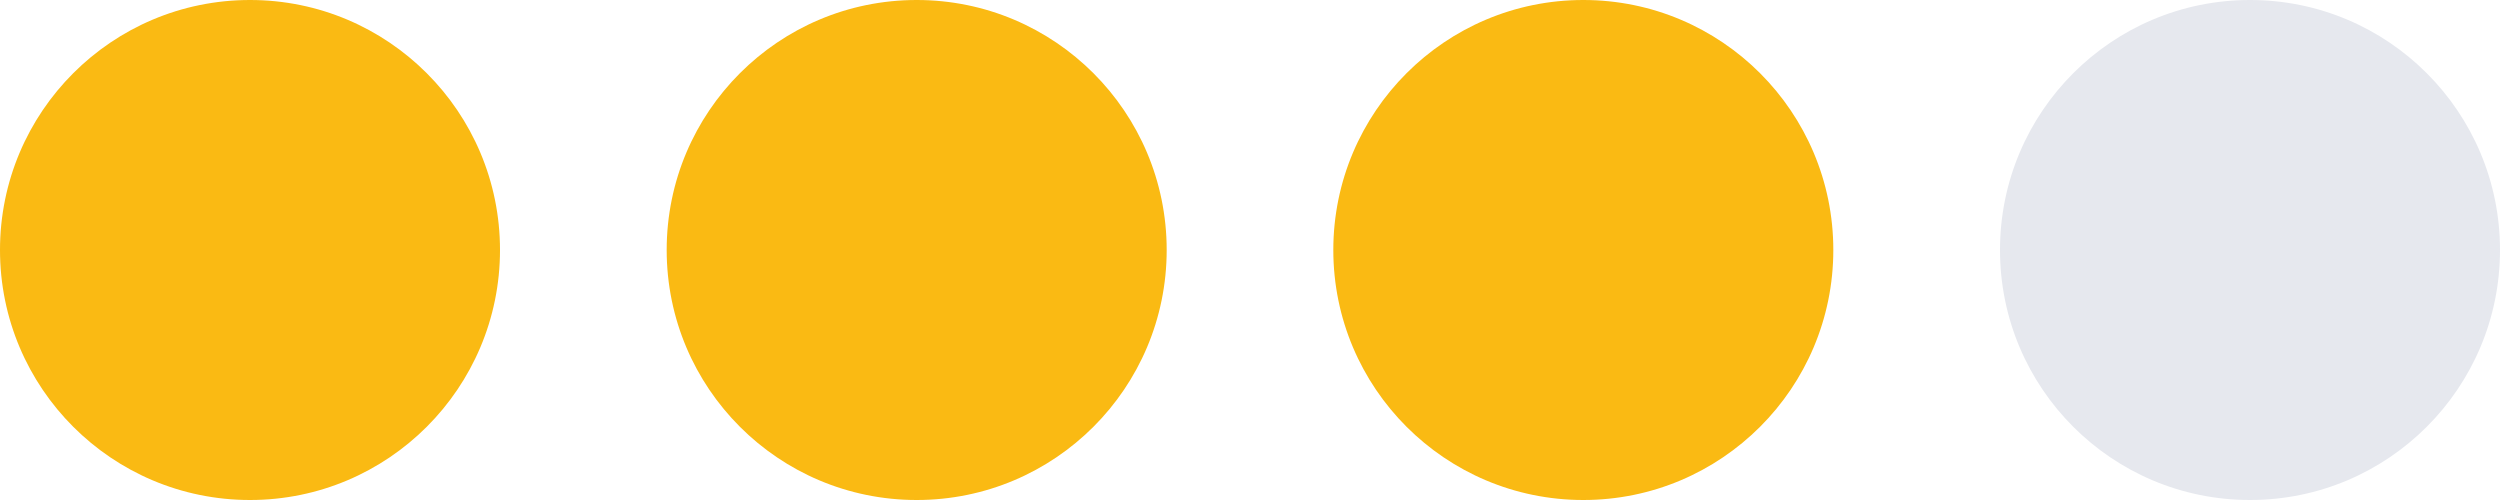 <svg xmlns="http://www.w3.org/2000/svg" width="55" height="11" viewBox="0 0 55 11">
  <g id="Group_85" data-name="Group 85" transform="translate(-169 -1007)">
    <circle id="Oval_2" data-name="Oval 2" cx="5.5" cy="5.5" r="5.5" transform="translate(169 1007)" fill="#faba13"/>
    <circle id="Oval_2_Copy" data-name="Oval 2 Copy" cx="5.5" cy="5.5" r="5.5" transform="translate(183.667 1007)" fill="#faba13"/>
    <circle id="Oval_2_Copy_2" data-name="Oval 2 Copy 2" cx="5.5" cy="5.5" r="5.5" transform="translate(198.333 1007)" fill="#faba13"/>
    <circle id="Oval_2_Copy_3" data-name="Oval 2 Copy 3" cx="5.5" cy="5.5" r="5.5" transform="translate(213 1007)" fill="#e6e8ee"/>
  </g>
</svg>
